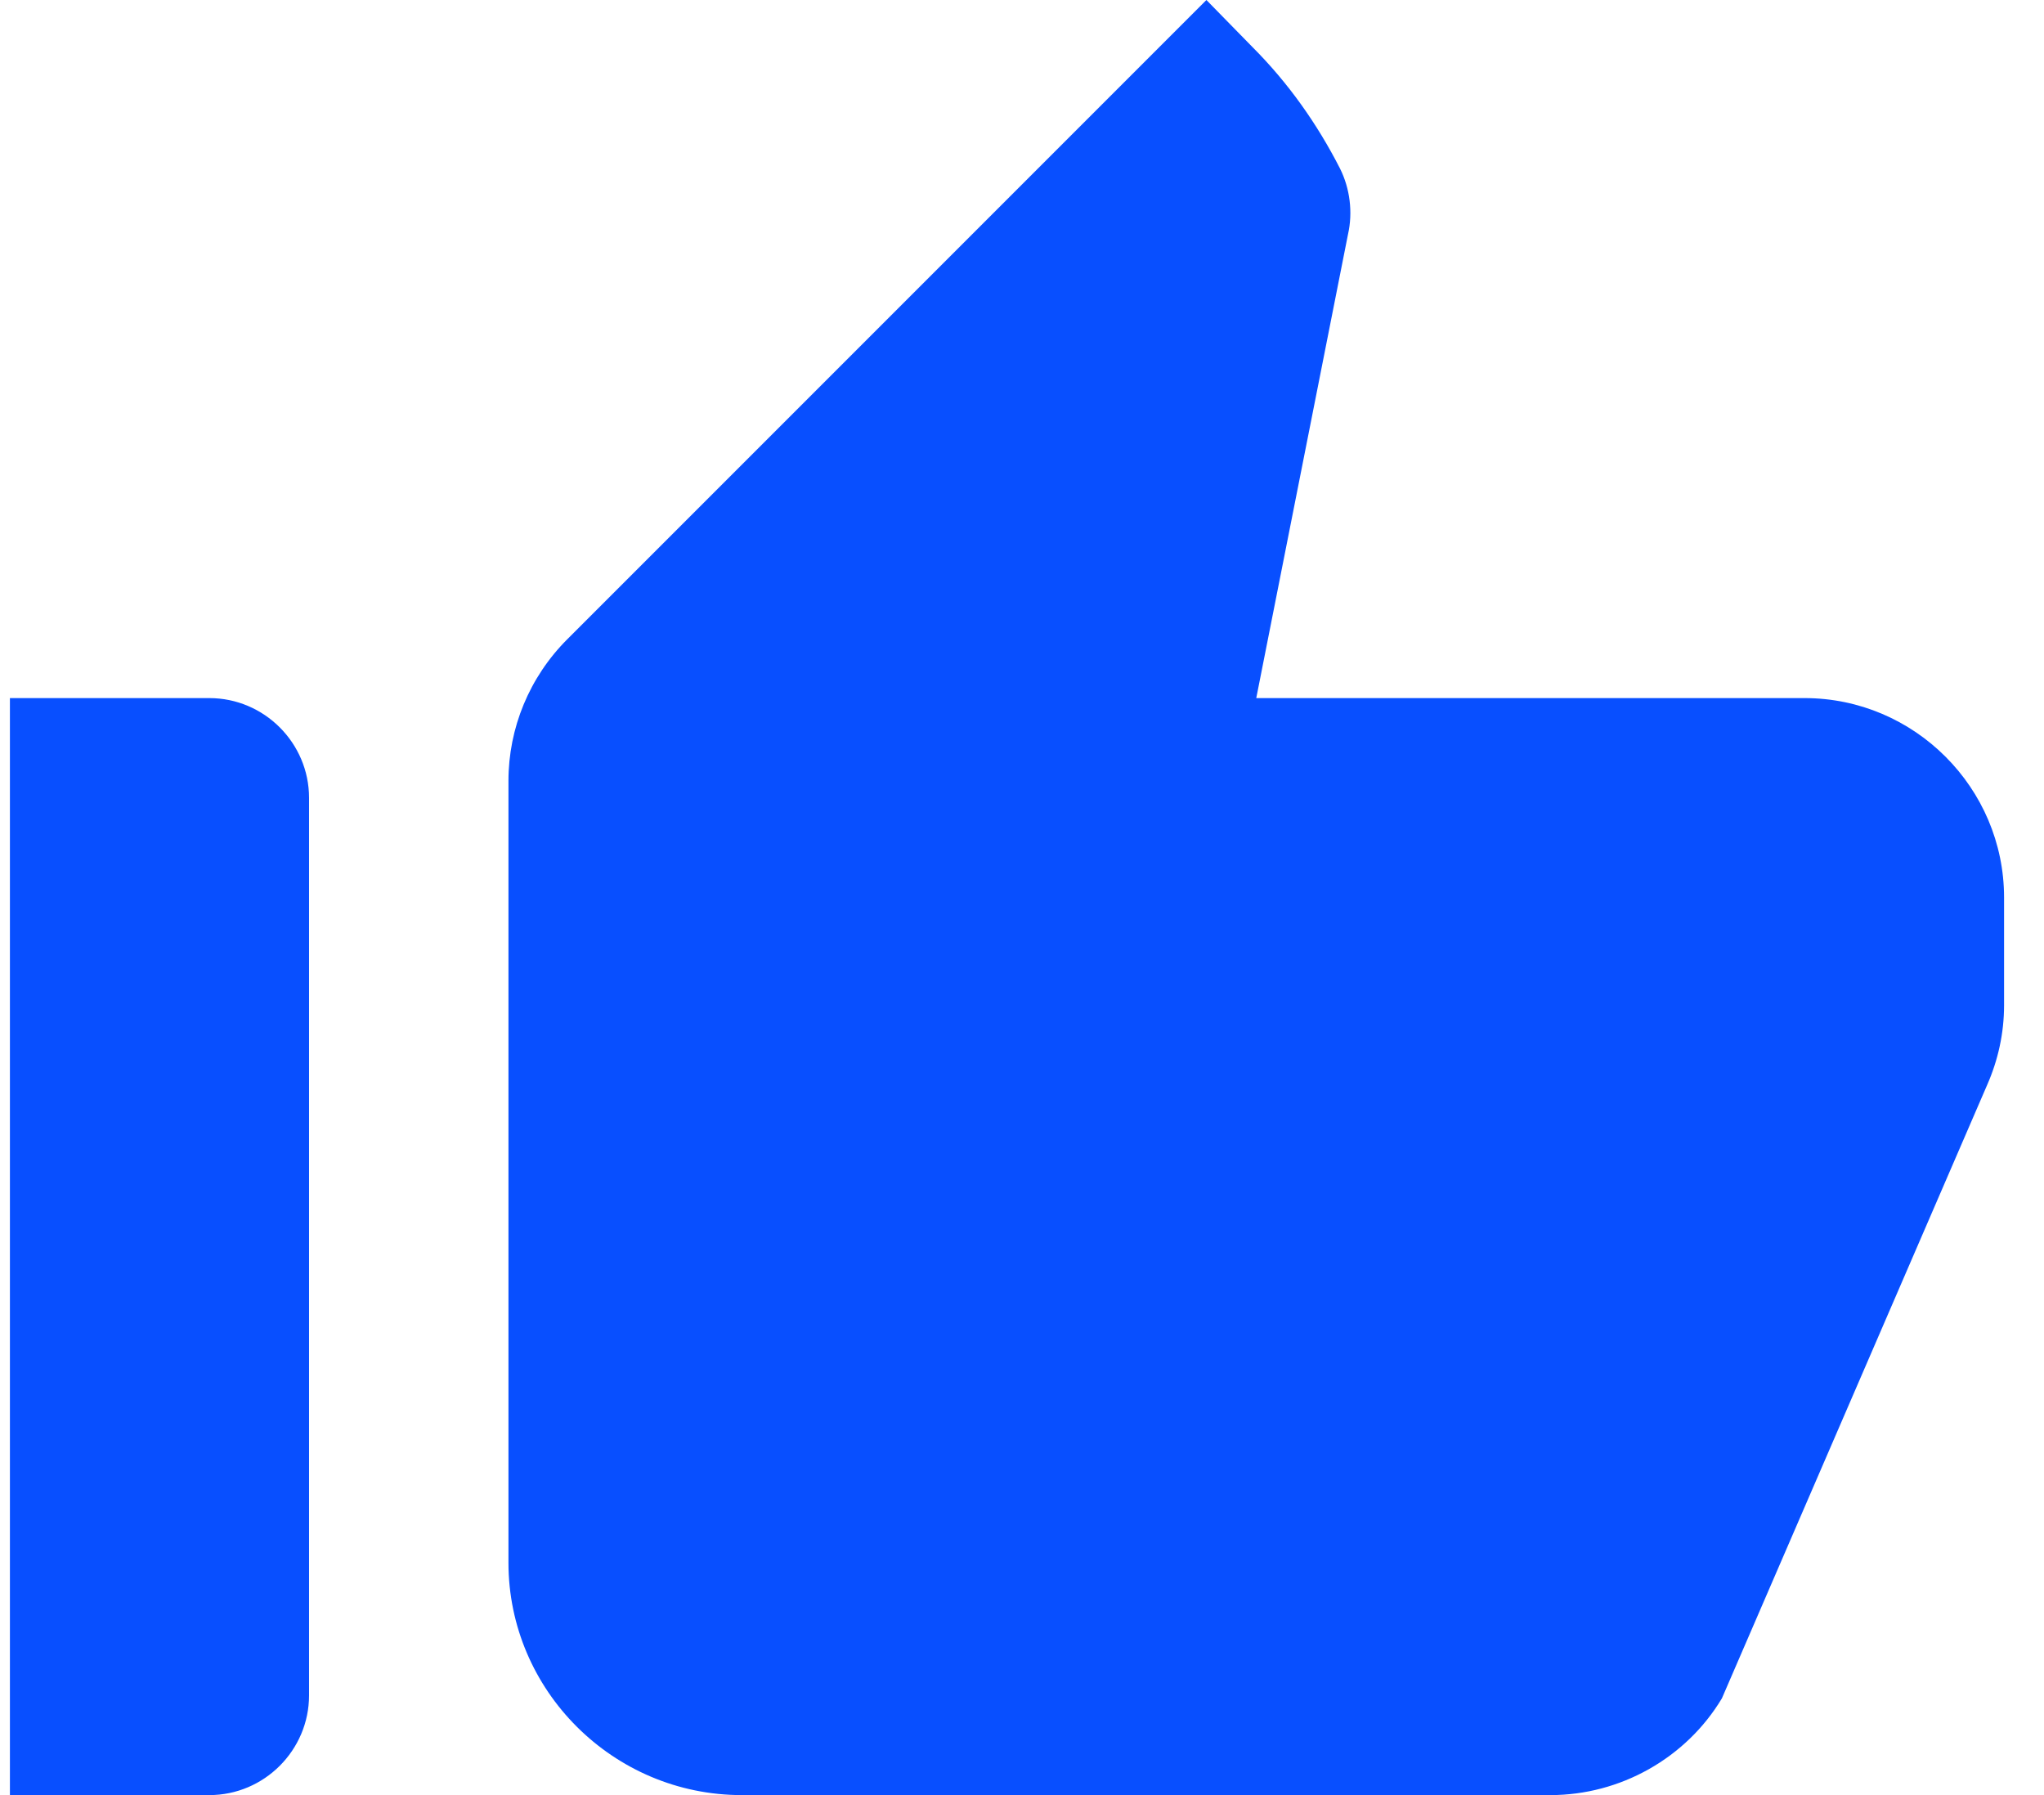 <svg width="41" height="36" viewBox="0 0 41 36" fill="none" xmlns="http://www.w3.org/2000/svg">
<path d="M0.199 36H4.199C5.299 36 6.199 35.1 6.199 34V16C6.199 14.9 5.299 14 4.199 14H0.199V36ZM39.859 21.76C40.079 21.26 40.199 20.72 40.199 20.16V18C40.199 15.8 38.399 14 36.199 14H25.199L27.039 4.7C27.139 4.26 27.079 3.78 26.879 3.38C26.419 2.48 25.839 1.66 25.119 0.94L24.199 0L11.379 12.82C10.619 13.58 10.199 14.6 10.199 15.66V31.34C10.199 33.9 12.299 36 14.879 36H31.099C32.499 36 33.819 35.26 34.539 34.06L39.859 21.76Z" fill="#084FFF"/>
</svg>
